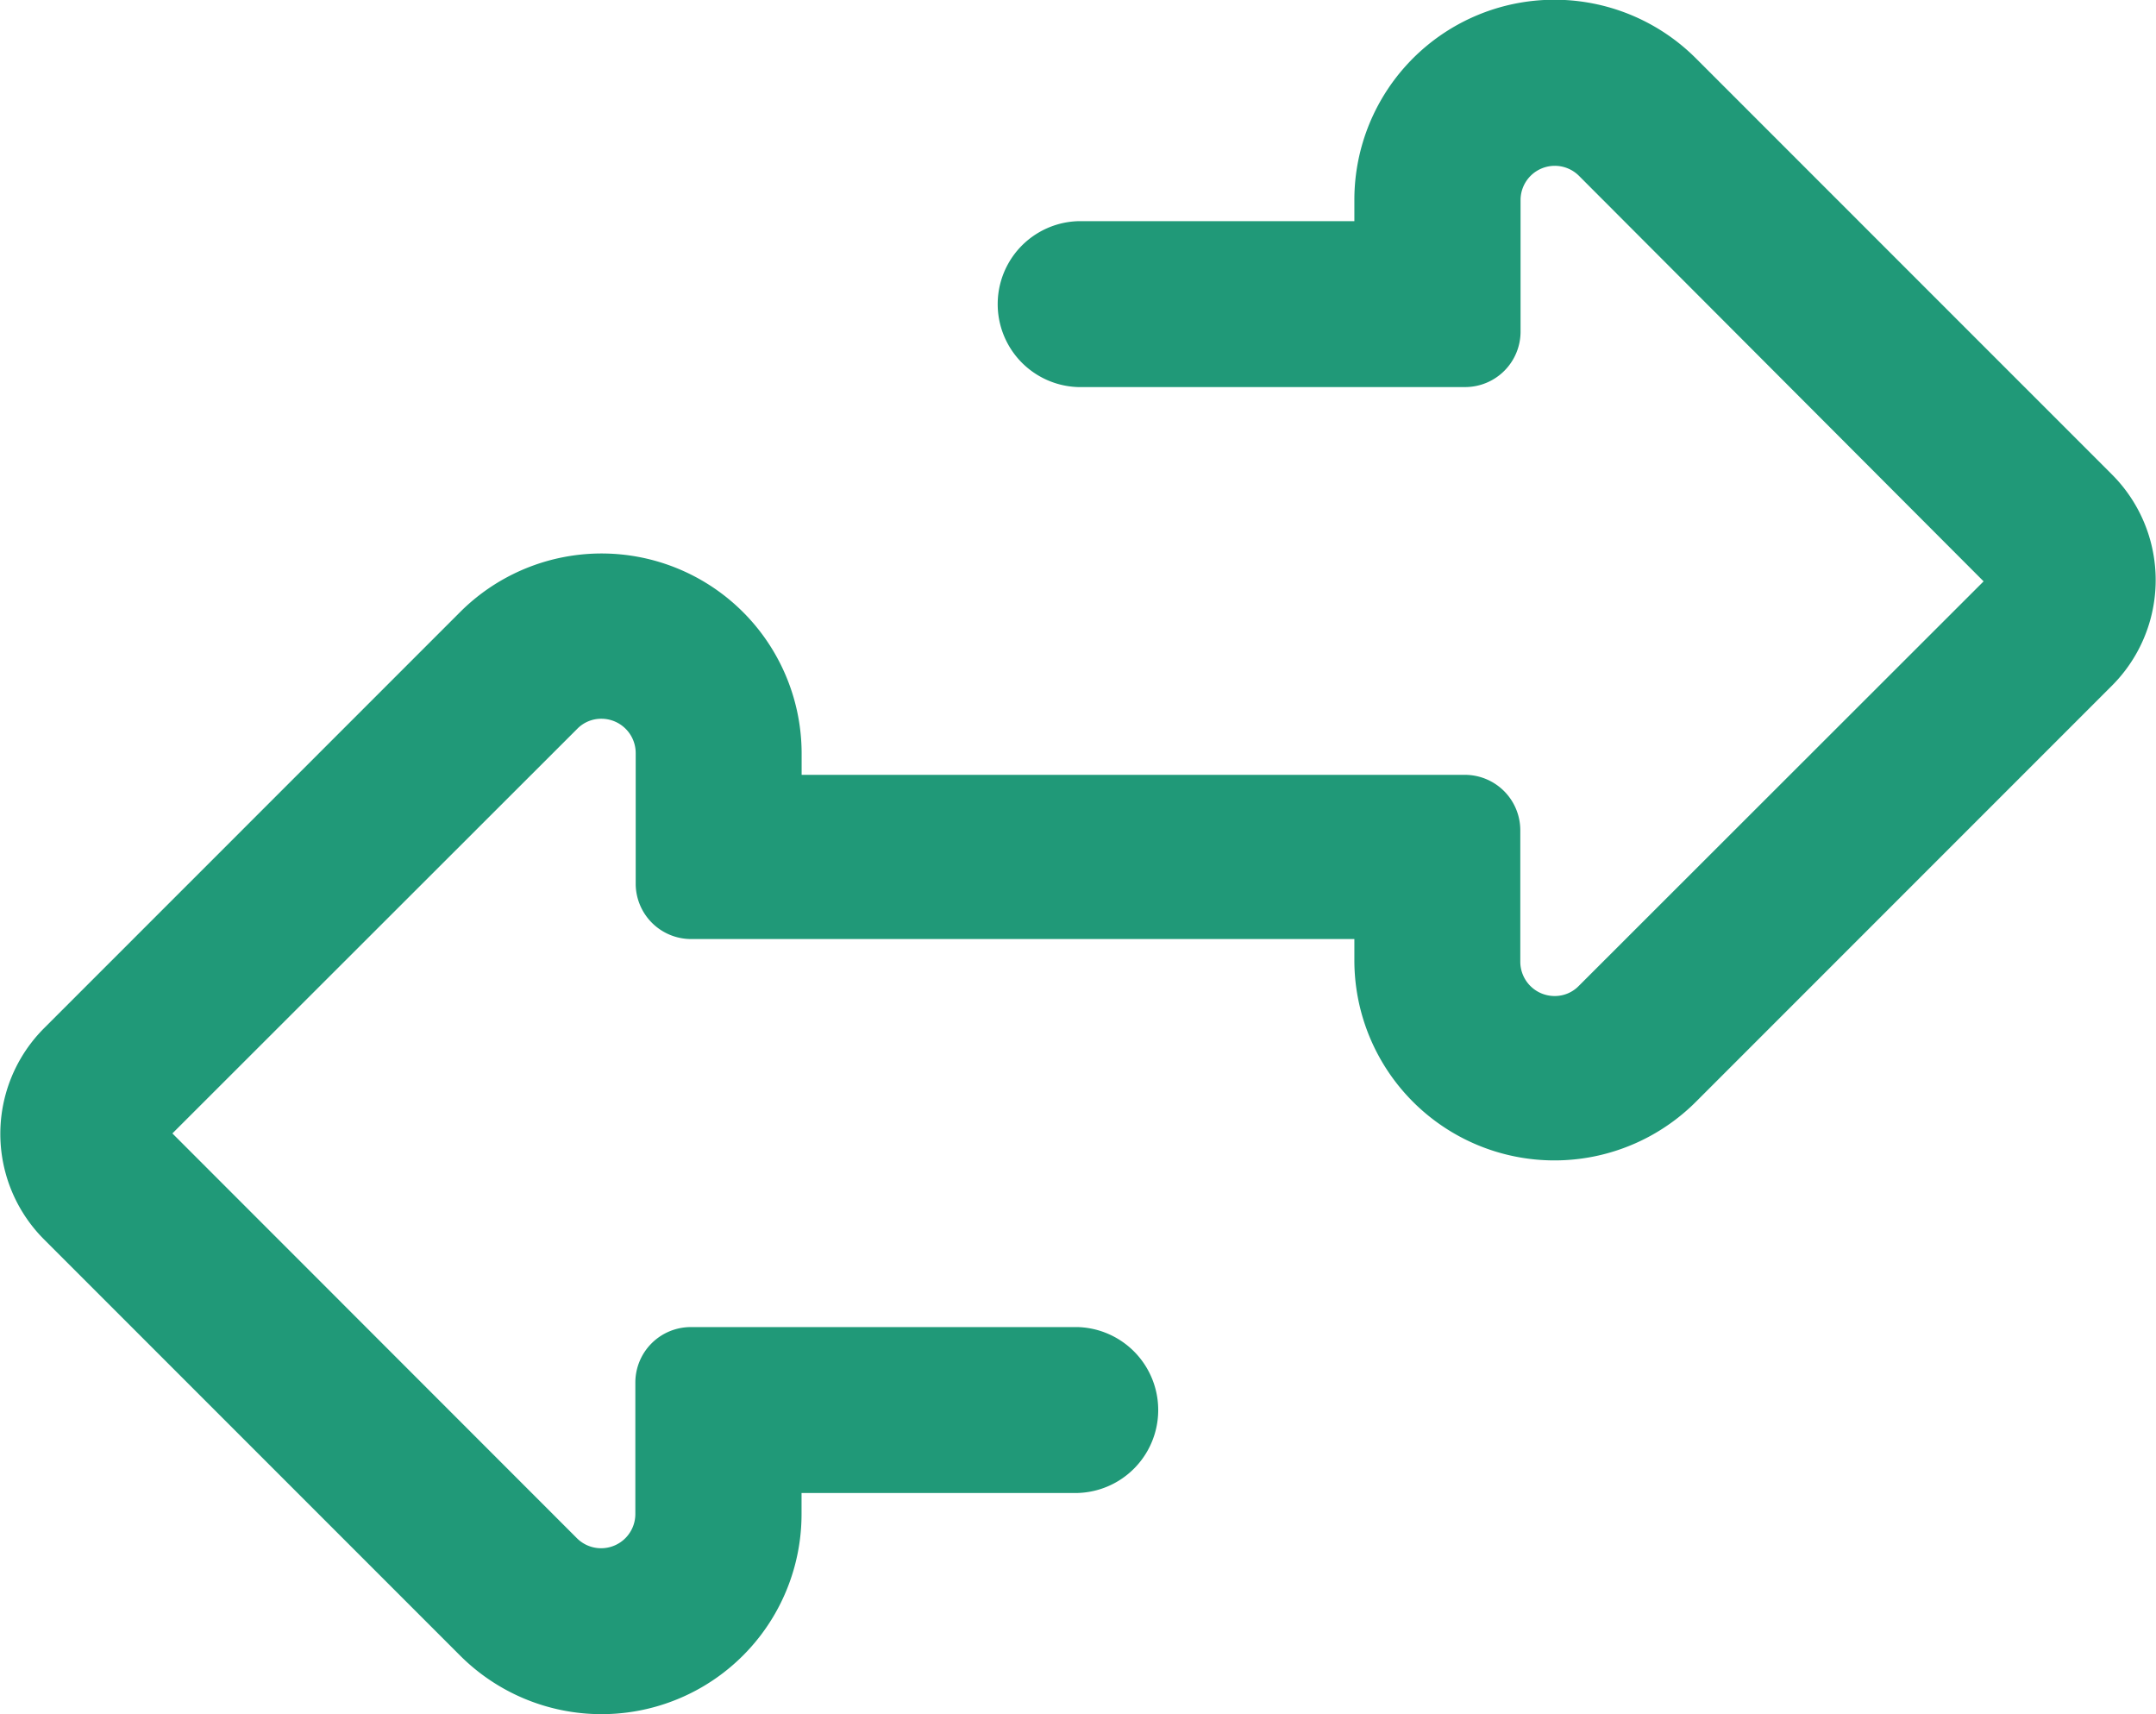 <svg xmlns="http://www.w3.org/2000/svg" width="24.375" height="19.375" viewBox="0 0 24.375 19.375">
  <path id="Schnittstelle" d="M18.613,20.188a2.262,2.262,0,0,1-1.6-.664l-4.7-4.7a1.688,1.688,0,0,1,0-2.391l4.7-4.7a2.262,2.262,0,0,1,3.863,1.6v.238h7.5a.627.627,0,0,1,.625.625v1.488a.388.388,0,0,0,.387.387.378.378,0,0,0,.273-.113l4.578-4.574L29.664,2.8a.387.387,0,0,0-.66.273V4.563a.627.627,0,0,1-.625.625H24a.938.938,0,0,1,0-1.875h3.125V3.074a2.262,2.262,0,0,1,3.863-1.6l4.7,4.7a1.688,1.688,0,0,1,0,2.391l-4.7,4.7a2.262,2.262,0,0,1-3.863-1.6v-.238h-7.5A.627.627,0,0,1,19,10.813V9.324a.388.388,0,0,0-.387-.387.378.378,0,0,0-.273.113l-4.578,4.574L18.336,18.2a.387.387,0,0,0,.66-.273V16.438a.627.627,0,0,1,.625-.625H24a.938.938,0,0,1,0,1.875H20.875v.238A2.261,2.261,0,0,1,18.613,20.188Z" transform="translate(-11.813 -0.813)" fill="#209978"/>
</svg>
